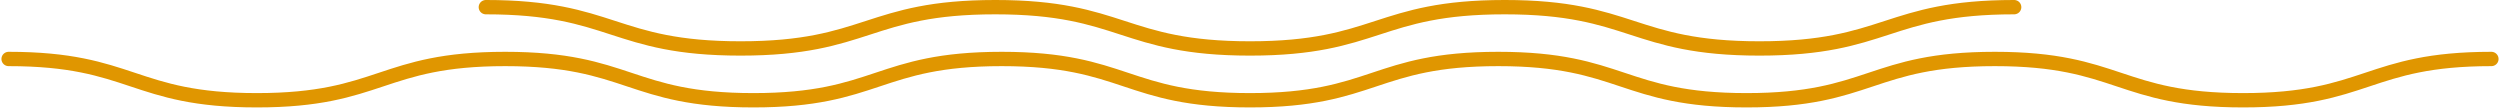 <svg width="872" height="38" viewBox="0 0 872 38" fill="none" xmlns="http://www.w3.org/2000/svg">
<path d="M869 20.57C825.7 20.57 825.7 34.97 782.4 34.97C739.1 34.97 739.1 20.57 695.8 20.57C652.5 20.57 652.5 34.97 609.2 34.97C565.9 34.97 565.9 20.57 522.6 20.57C479.3 20.57 479.3 34.97 436 34.97C392.7 34.97 392.7 20.57 349.4 20.57C306.1 20.57 306.1 34.97 262.8 34.97C219.5 34.97 219.5 20.57 176.2 20.57C132.9 20.57 132.9 34.97 89.6 34.97C46.3 34.97 46.3 20.57 3 20.57" stroke="#E09600" stroke-width="5" stroke-miterlimit="10" stroke-linecap="round"/>
<path d="M702.54 2.499C658.12 2.499 658.12 16.899 613.7 16.899C569.28 16.899 569.28 2.499 524.85 2.499C480.43 2.499 480.43 16.899 436.01 16.899C391.59 16.899 391.59 2.499 347.16 2.499C302.73 2.499 302.73 16.899 258.31 16.899C213.88 16.899 213.88 2.499 169.46 2.499" stroke="#E09600" stroke-width="5" stroke-miterlimit="10" stroke-linecap="round"/>
</svg>
